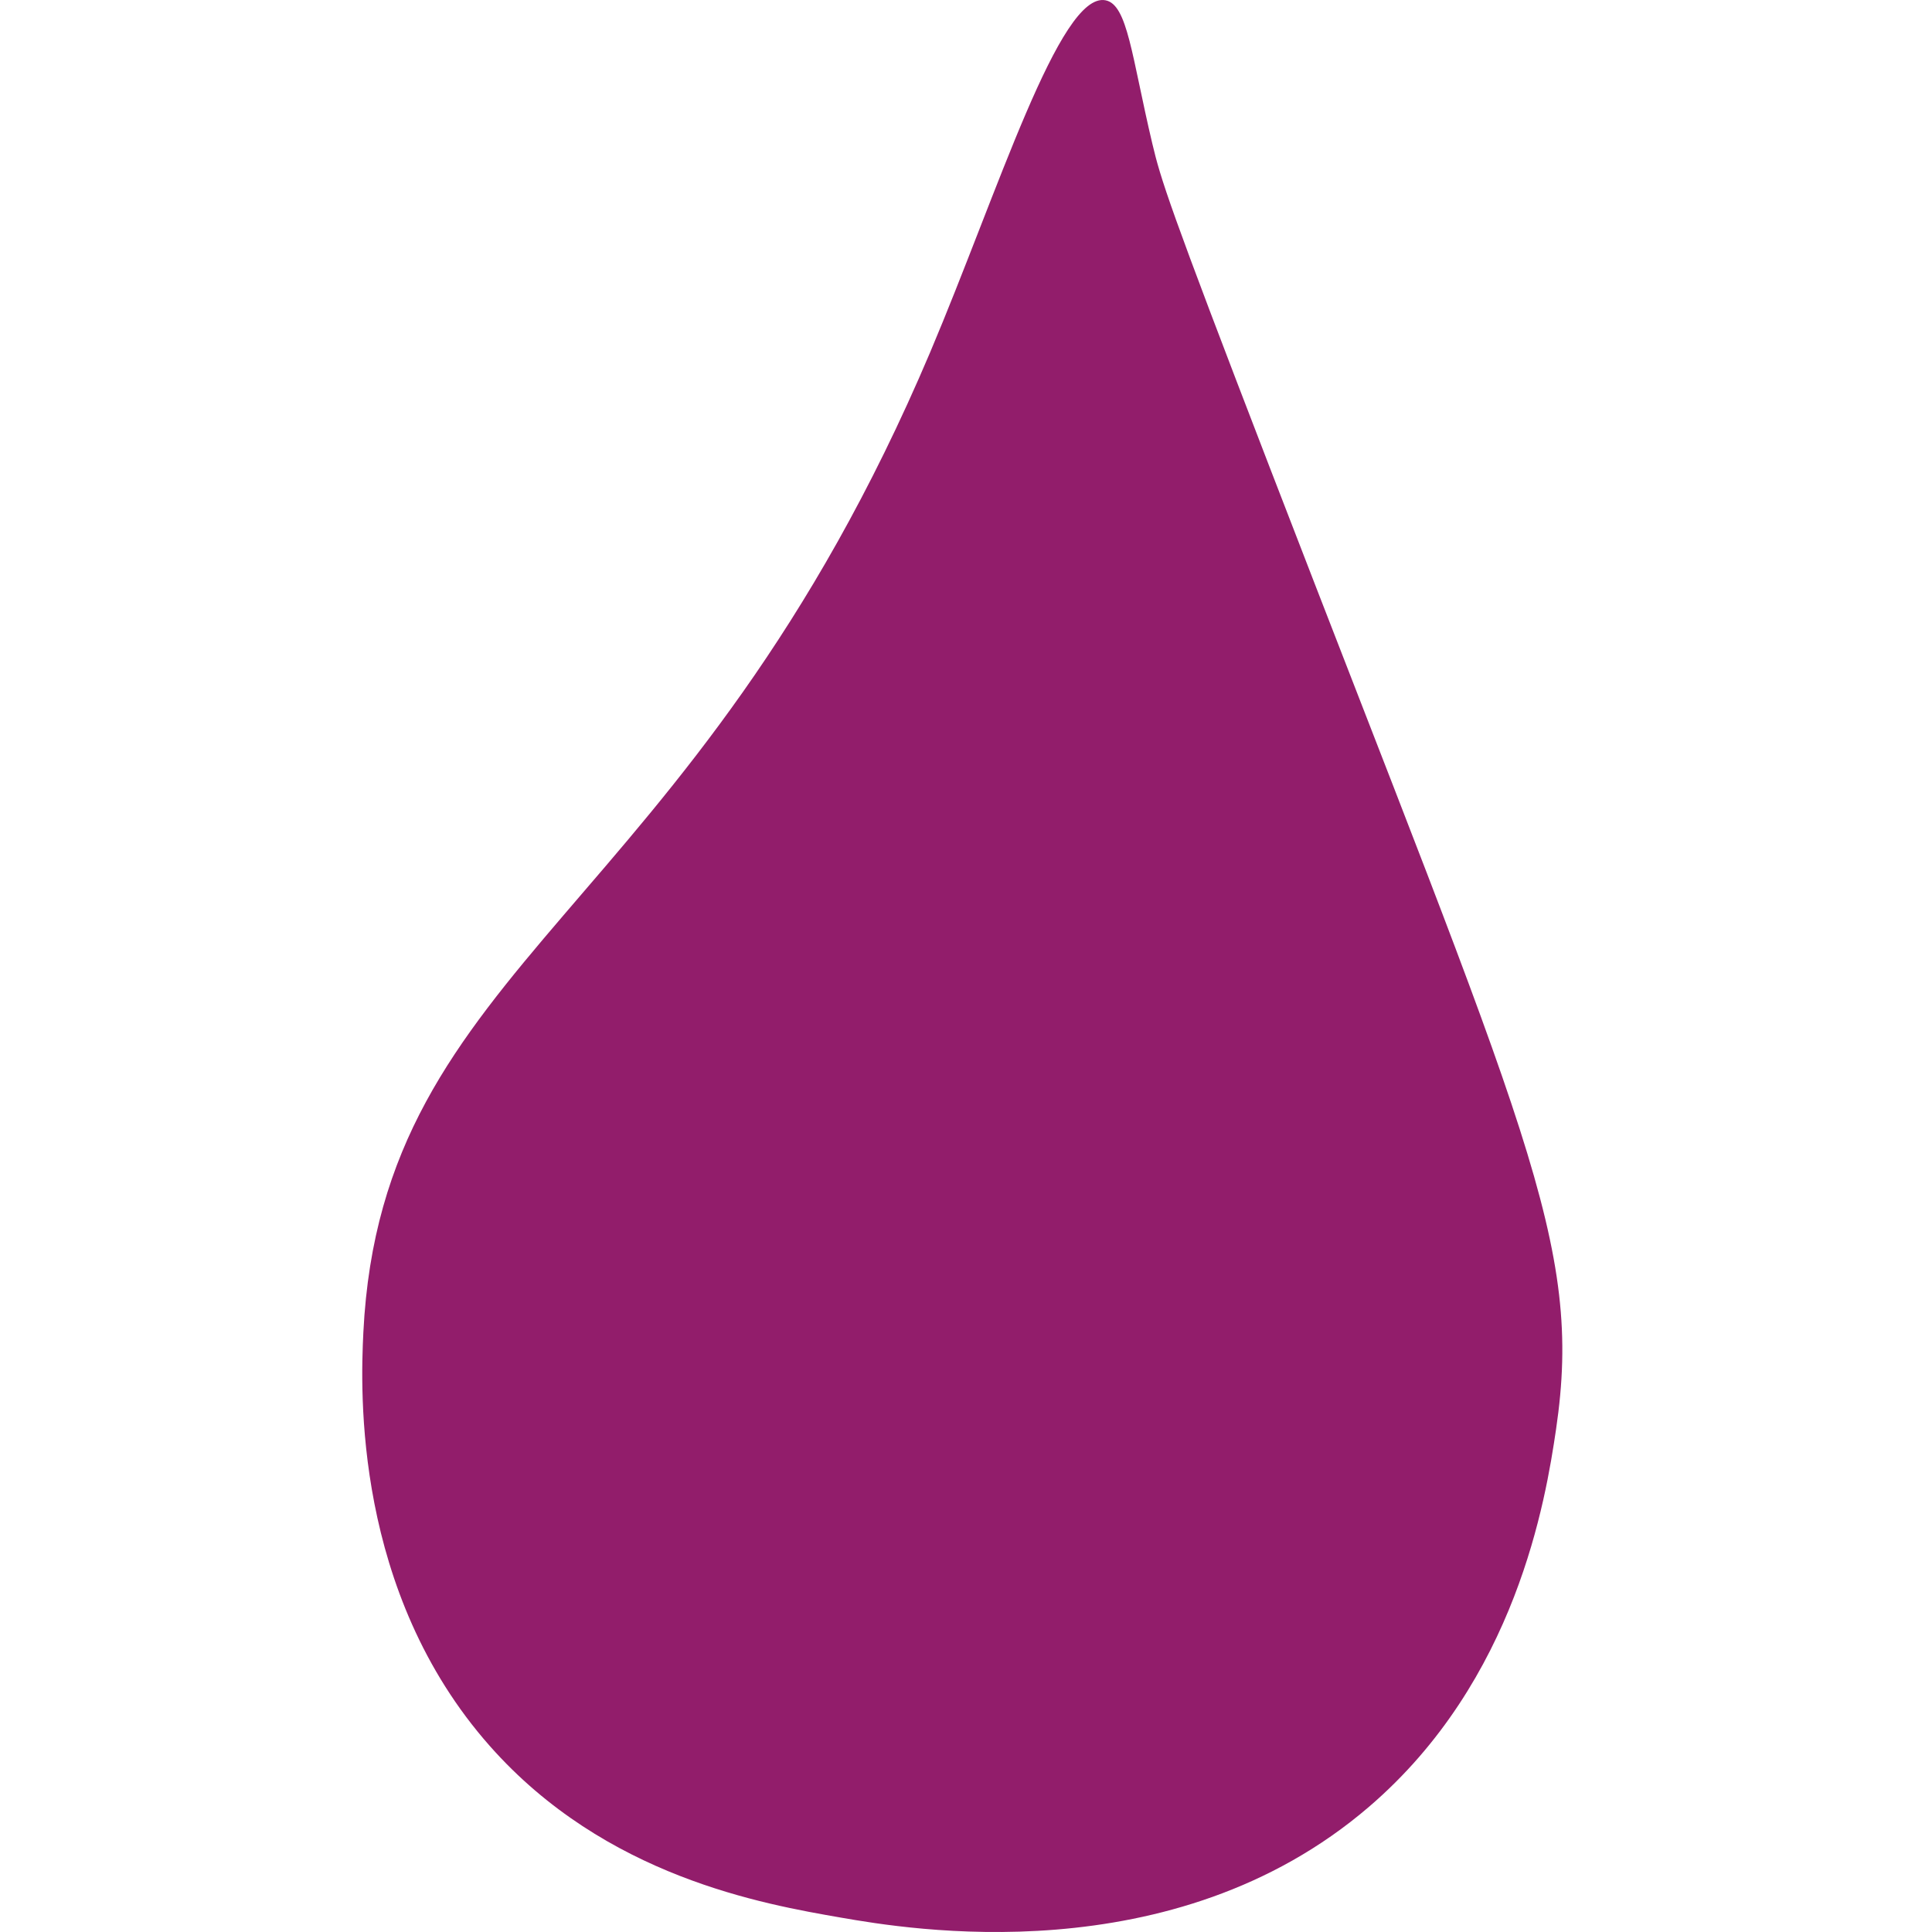 <svg width="80" height="80" viewBox="0 0 80 80" fill="none" xmlns="http://www.w3.org/2000/svg">
<path d="M45.772 0.011C43.879 -0.339 41.314 7.976 38.514 14.591C28.577 38.03 15.811 39.759 15.046 55.169C14.925 57.597 14.639 65.92 20.283 72.299C25.076 77.715 31.591 78.843 34.842 79.408C37.535 79.872 48.558 81.787 56.681 74.821C62.796 69.578 64.003 62.098 64.432 59.19C65.568 51.489 63.232 46.989 52.58 19.363C48.372 8.448 48.065 7.419 47.715 5.947C46.858 2.325 46.694 0.182 45.772 0.011Z" fill="#921D6B"/>
</svg>
